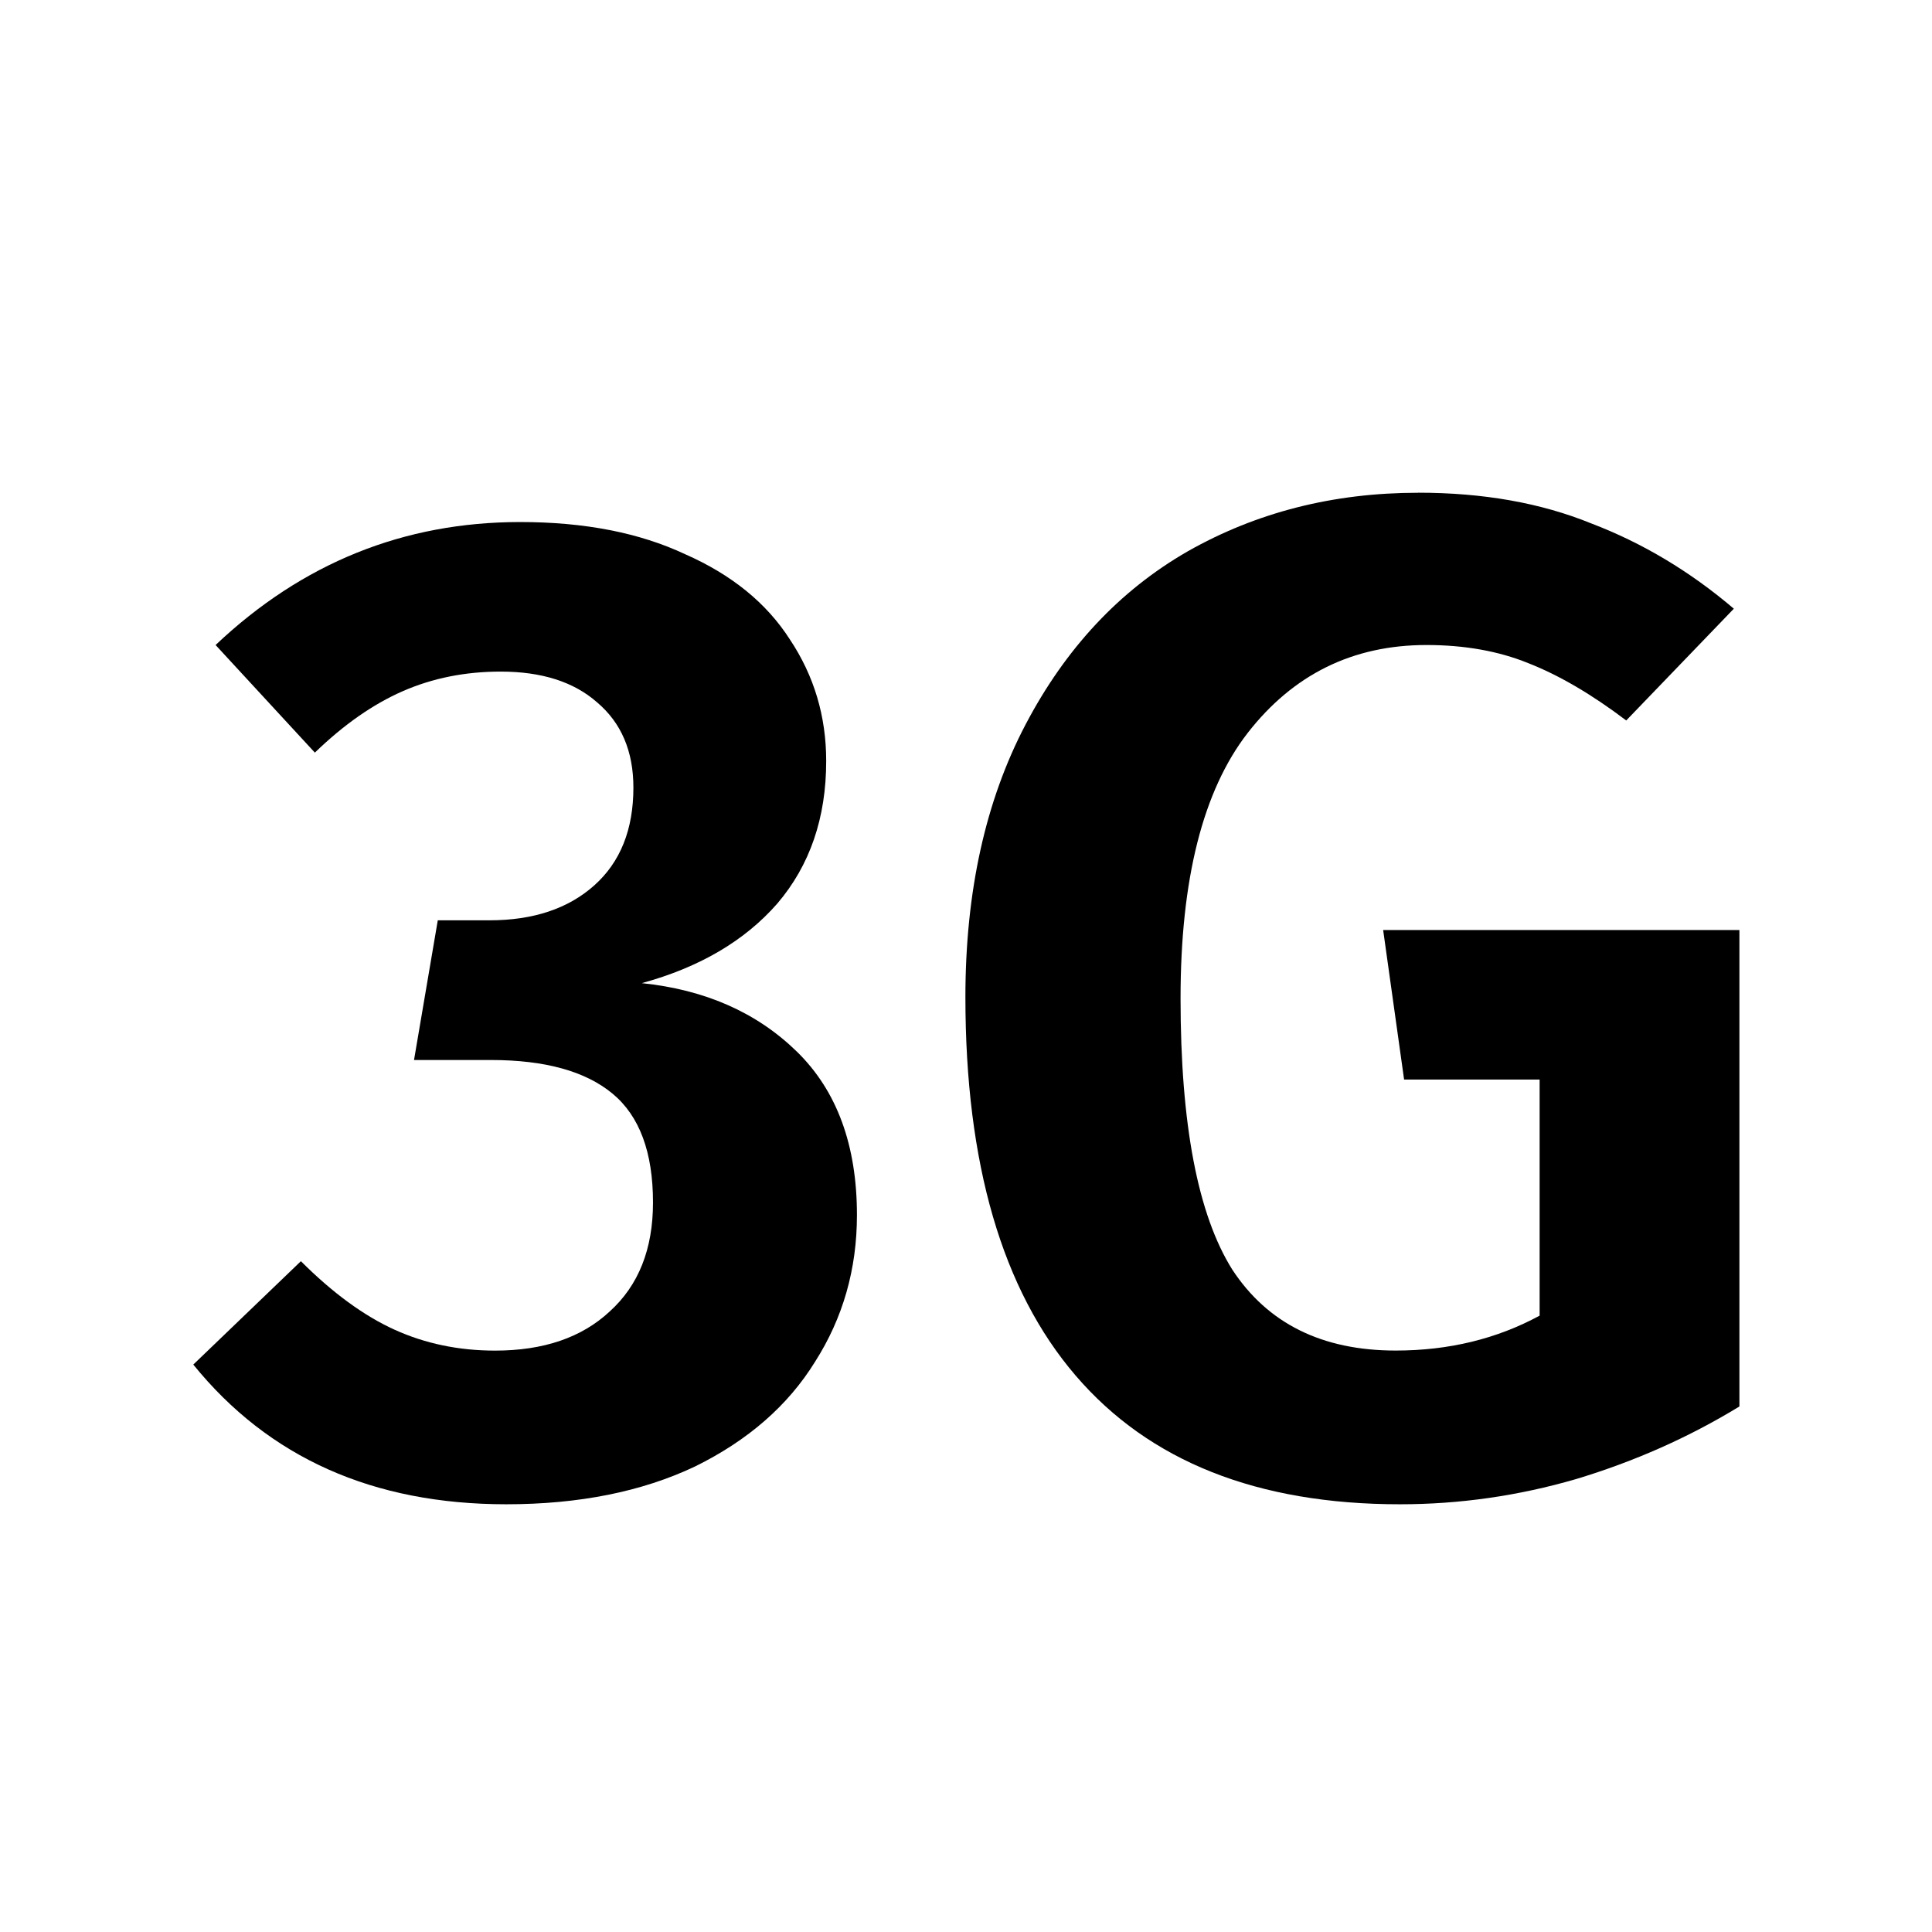 <?xml version="1.0" encoding="UTF-8" standalone="no"?>



<svg 
   xmlns:dc="http://purl.org/dc/elements/1.1/"
   xmlns:cc="http://creativecommons.org/ns#"
   xmlns:rdf="http://www.w3.org/1999/02/22-rdf-syntax-ns#"
   xmlns:svg="http://www.w3.org/2000/svg"
   xmlns="http://www.w3.org/2000/svg"
   xmlns:sodipodi="http://sodipodi.sourceforge.net/DTD/sodipodi-0.dtd"
   xmlns:inkscape="http://www.inkscape.org/namespaces/inkscape"
   width="30"
   height="30"
   viewBox="0 0 30 30"
   version="1.1"
   id="svg822"
   inkscape:version="0.92.4 (f8dce91, 2019-08-02)"
   sodipodi:docname="3g.svg">
  <defs
     id="defs816" />
  <sodipodi:namedview
     id="base"
     pagecolor="#ffffff"
     bordercolor="#666666"
     borderopacity="1.0"
     inkscape:pageopacity="0.0"
     inkscape:pageshadow="2"
     inkscape:zoom="15.999999"
     inkscape:cx="6.5566993"
     inkscape:cy="19.833063"
     inkscape:document-units="px"
     inkscape:current-layer="layer1"
     showgrid="true"
     units="px"
     inkscape:window-width="1366"
     inkscape:window-height="713"
     inkscape:window-x="0"
     inkscape:window-y="0"
     inkscape:window-maximized="1"
     showguides="false"
     inkscape:guide-bbox="true">
    <sodipodi:guide
       position="21.126,22.794"
       orientation="1,0"
       id="guide1575"
       inkscape:locked="false" />
    <sodipodi:guide
       position="22.682,23.285"
       orientation="1,0"
       id="guide1635"
       inkscape:locked="false" />
    <sodipodi:guide
       position="22.682,7.646"
       orientation="0,1"
       id="guide1639"
       inkscape:locked="false" />
    <sodipodi:guide
       position="18.86,18.86"
       orientation="1,0"
       id="guide1242"
       inkscape:locked="false" />
    <inkscape:grid
       type="xygrid"
       id="grid1103" />
  </sodipodi:namedview>
  <g
     inkscape:label="Layer 1"
     inkscape:groupmode="layer"
     id="layer1"
     transform="translate(0,-289.062)">
    <g
       aria-label="3G"
       style="font-style:normal;font-weight:normal;font-size:22.813px;line-height:1.25;font-family:sans-serif;letter-spacing:0px;word-spacing:0px;fill:#000000;fill-opacity:1;stroke:none;stroke-width:1.052"
       id="text901"
       transform="matrix(0.951,0,0,0.951,0.74,15.403)">
      <path
         d="m 7.716,296.283 q 1.574,0 2.692,0.525 1.141,0.502 1.711,1.392 0.593,0.89 0.593,1.985 0,1.392 -0.798,2.327 -0.798,0.913 -2.213,1.3 1.551,0.16 2.532,1.118 0.981,0.958 0.981,2.669 0,1.323 -0.684,2.395 -0.662,1.072 -1.962,1.711 -1.3,0.616 -3.08,0.616 -3.262,0 -5.11,-2.281 l 1.757,-1.688 q 0.776,0.776 1.528,1.118 0.753,0.342 1.643,0.342 1.186,0 1.871,-0.639 0.707,-0.639 0.707,-1.779 0,-1.232 -0.662,-1.779 -0.662,-0.548 -1.985,-0.548 h -1.255 l 0.388,-2.281 h 0.844 q 1.072,0 1.711,-0.57 0.639,-0.57 0.639,-1.597 0,-0.89 -0.593,-1.392 -0.57,-0.502 -1.574,-0.502 -0.867,0 -1.597,0.319 -0.73,0.319 -1.437,1.004 L 2.742,298.291 q 2.122,-2.008 4.973,-2.008 z"
         style="font-style:normal;font-variant:normal;font-weight:600;font-stretch:normal;font-family:FiraGO;-inkscape-font-specification:'FiraGO Semi-Bold';stroke-width:1.25"
         id="path903"
         inkscape:connector-curvature="0" />
      <path
         d="m 22.376,295.804 q 1.597,0 2.829,0.502 1.255,0.479 2.327,1.392 l -1.757,1.825 q -0.844,-0.639 -1.597,-0.935 -0.73,-0.297 -1.665,-0.297 -1.802,0 -2.92,1.437 -1.095,1.414 -1.095,4.334 0,3.08 0.844,4.426 0.867,1.323 2.669,1.323 1.3,0 2.35,-0.57 v -3.855 h -2.213 l -0.342,-2.441 h 5.817 v 7.779 q -1.232,0.753 -2.669,1.186 -1.414,0.411 -2.874,0.411 -3.49,0 -5.293,-2.099 -1.802,-2.099 -1.802,-6.182 0,-2.578 0.981,-4.448 0.981,-1.871 2.646,-2.829 1.688,-0.958 3.764,-0.958 z"
         style="font-style:normal;font-variant:normal;font-weight:600;font-stretch:normal;font-family:FiraGO;-inkscape-font-specification:'FiraGO Semi-Bold';stroke-width:1.25"
         id="path905"
         inkscape:connector-curvature="0" />
    </g>
  </g>
</svg>